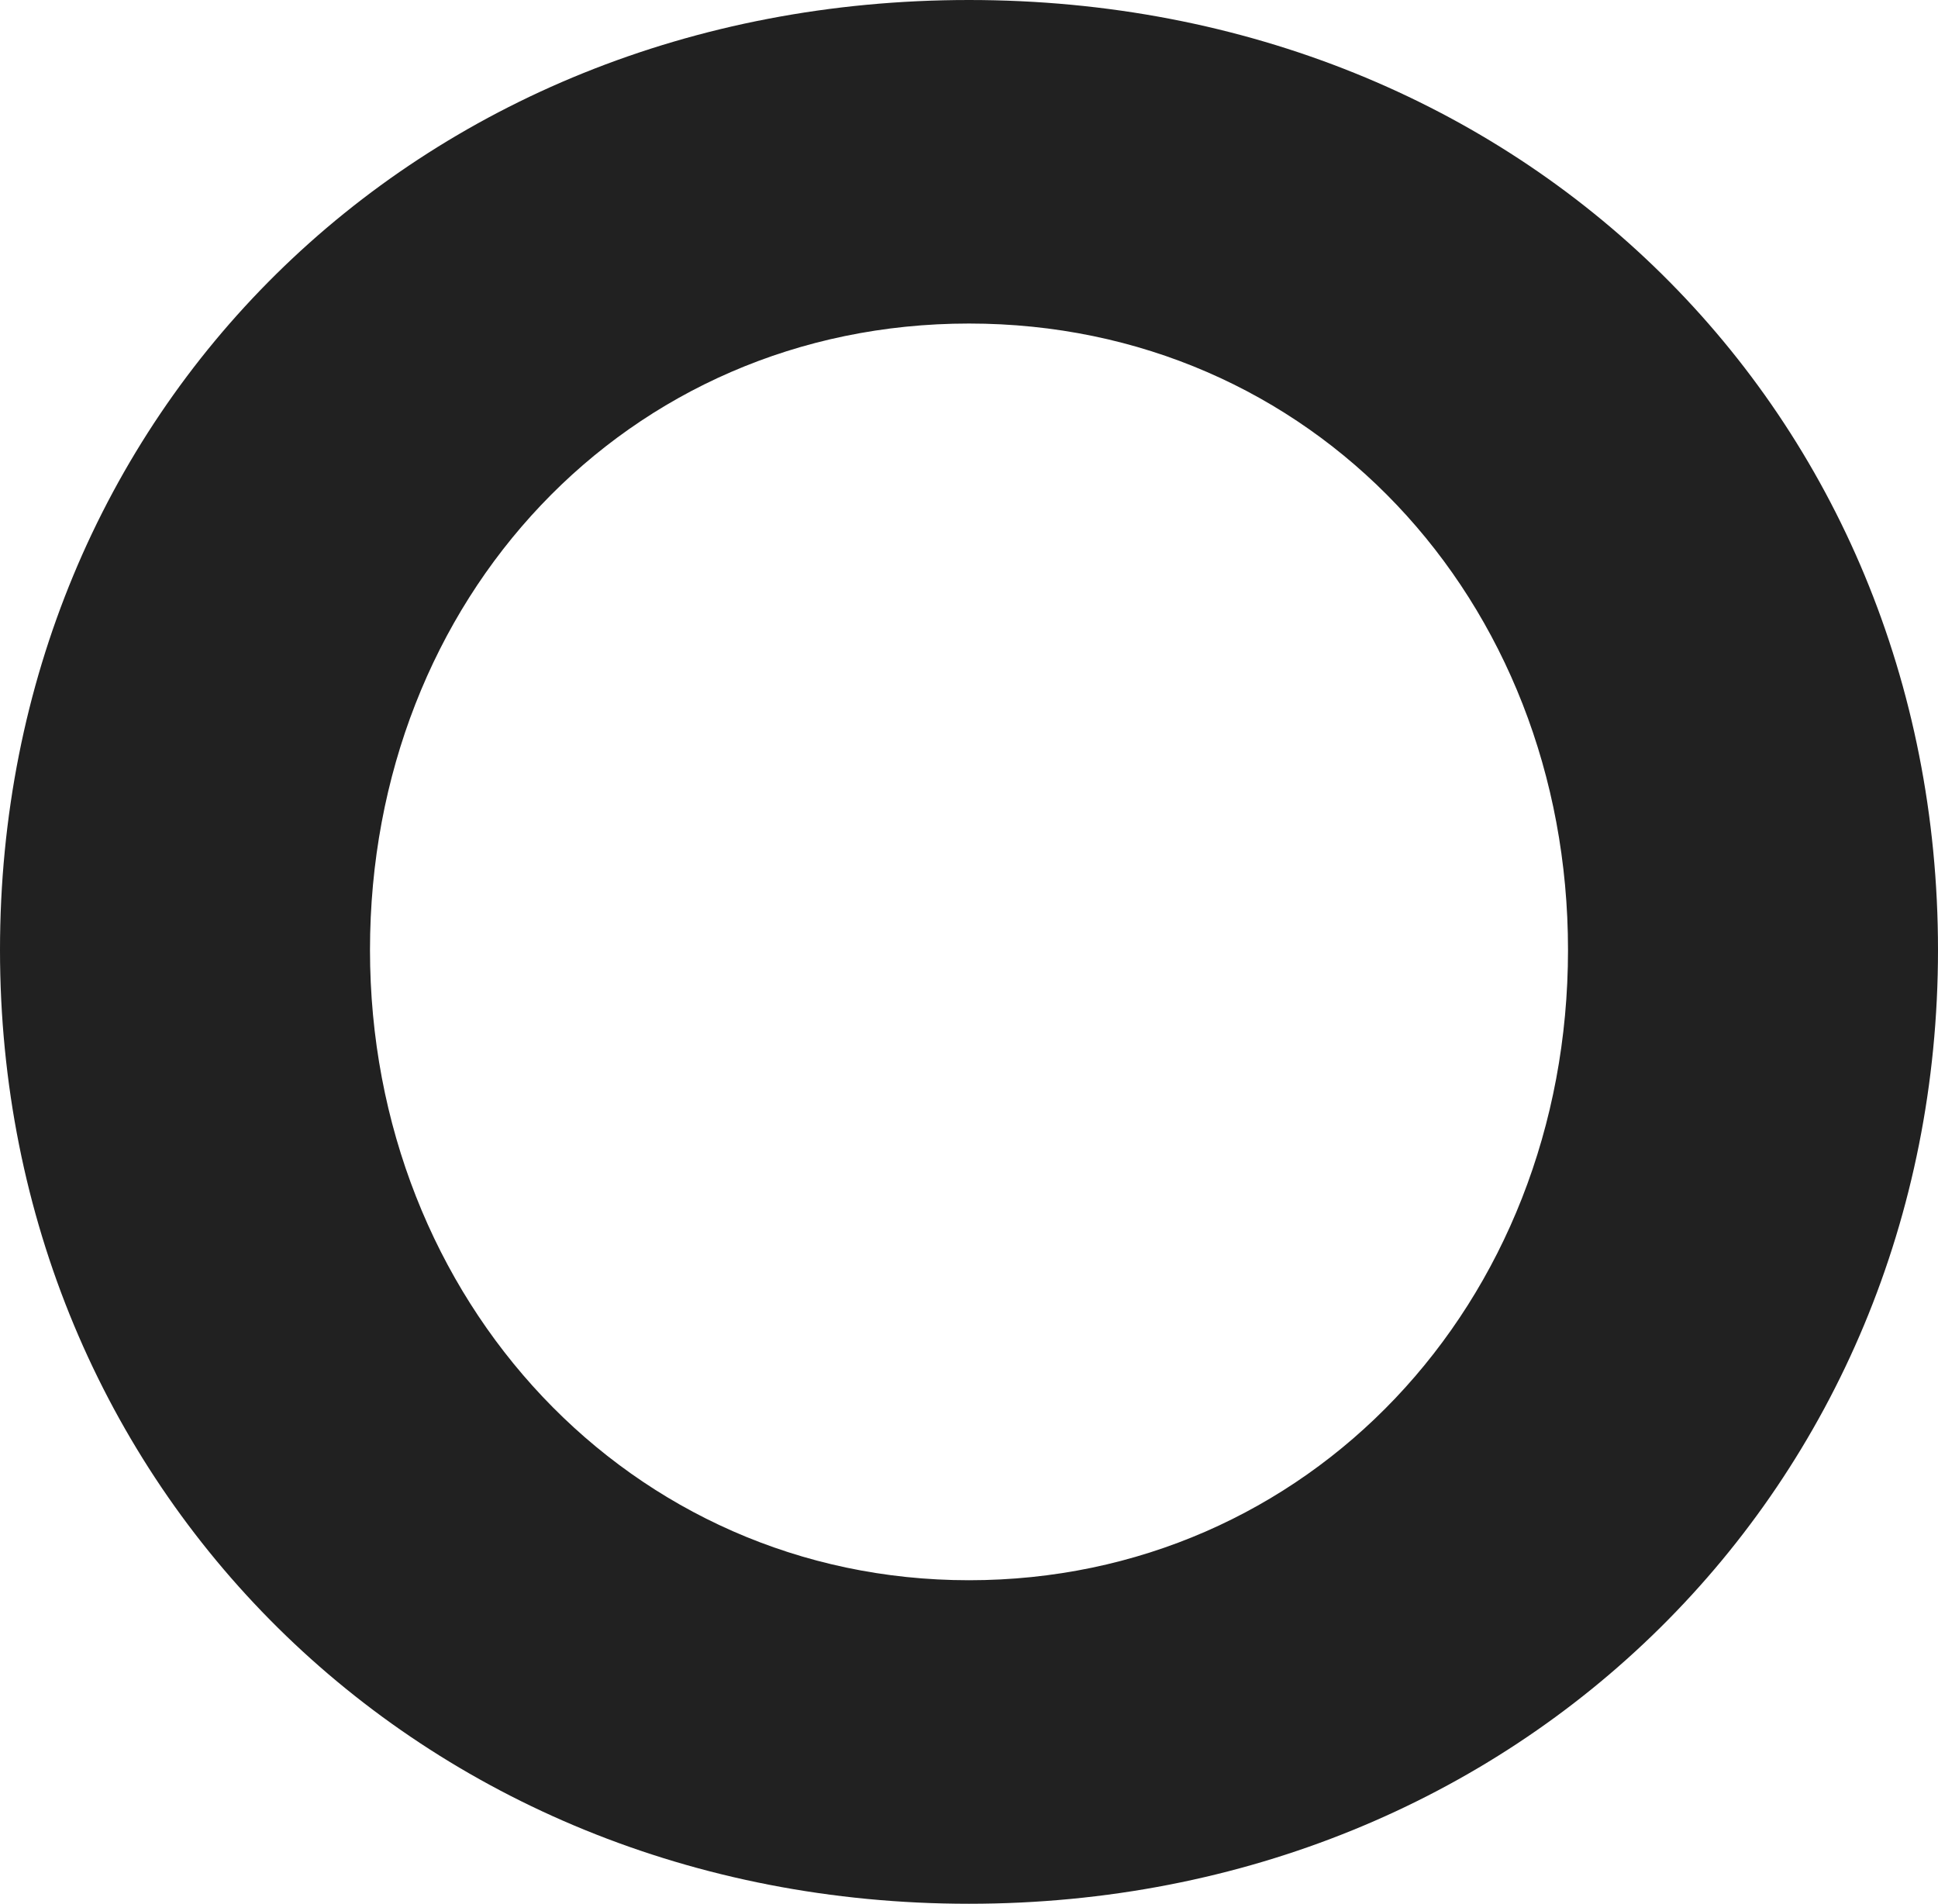 <?xml version="1.0" encoding="utf-8"?>
<svg xmlns="http://www.w3.org/2000/svg" fill="none" height="100%" overflow="visible" preserveAspectRatio="none" style="display: block;" viewBox="0 0 7.506 7.373" width="100%">
<path d="M0 3.679C0 1.603 1.603 0 3.753 0C5.903 0 7.506 1.603 7.506 3.679C7.506 5.754 5.887 7.373 3.753 7.373C1.619 7.373 0 5.754 0 3.679ZM6.073 3.679C6.073 2.32 5.08 1.253 3.753 1.253C2.426 1.253 1.433 2.32 1.433 3.679C1.433 5.038 2.442 6.12 3.753 6.12C5.064 6.12 6.073 5.053 6.073 3.679Z" fill="#212121" id="Vector"/>
</svg>